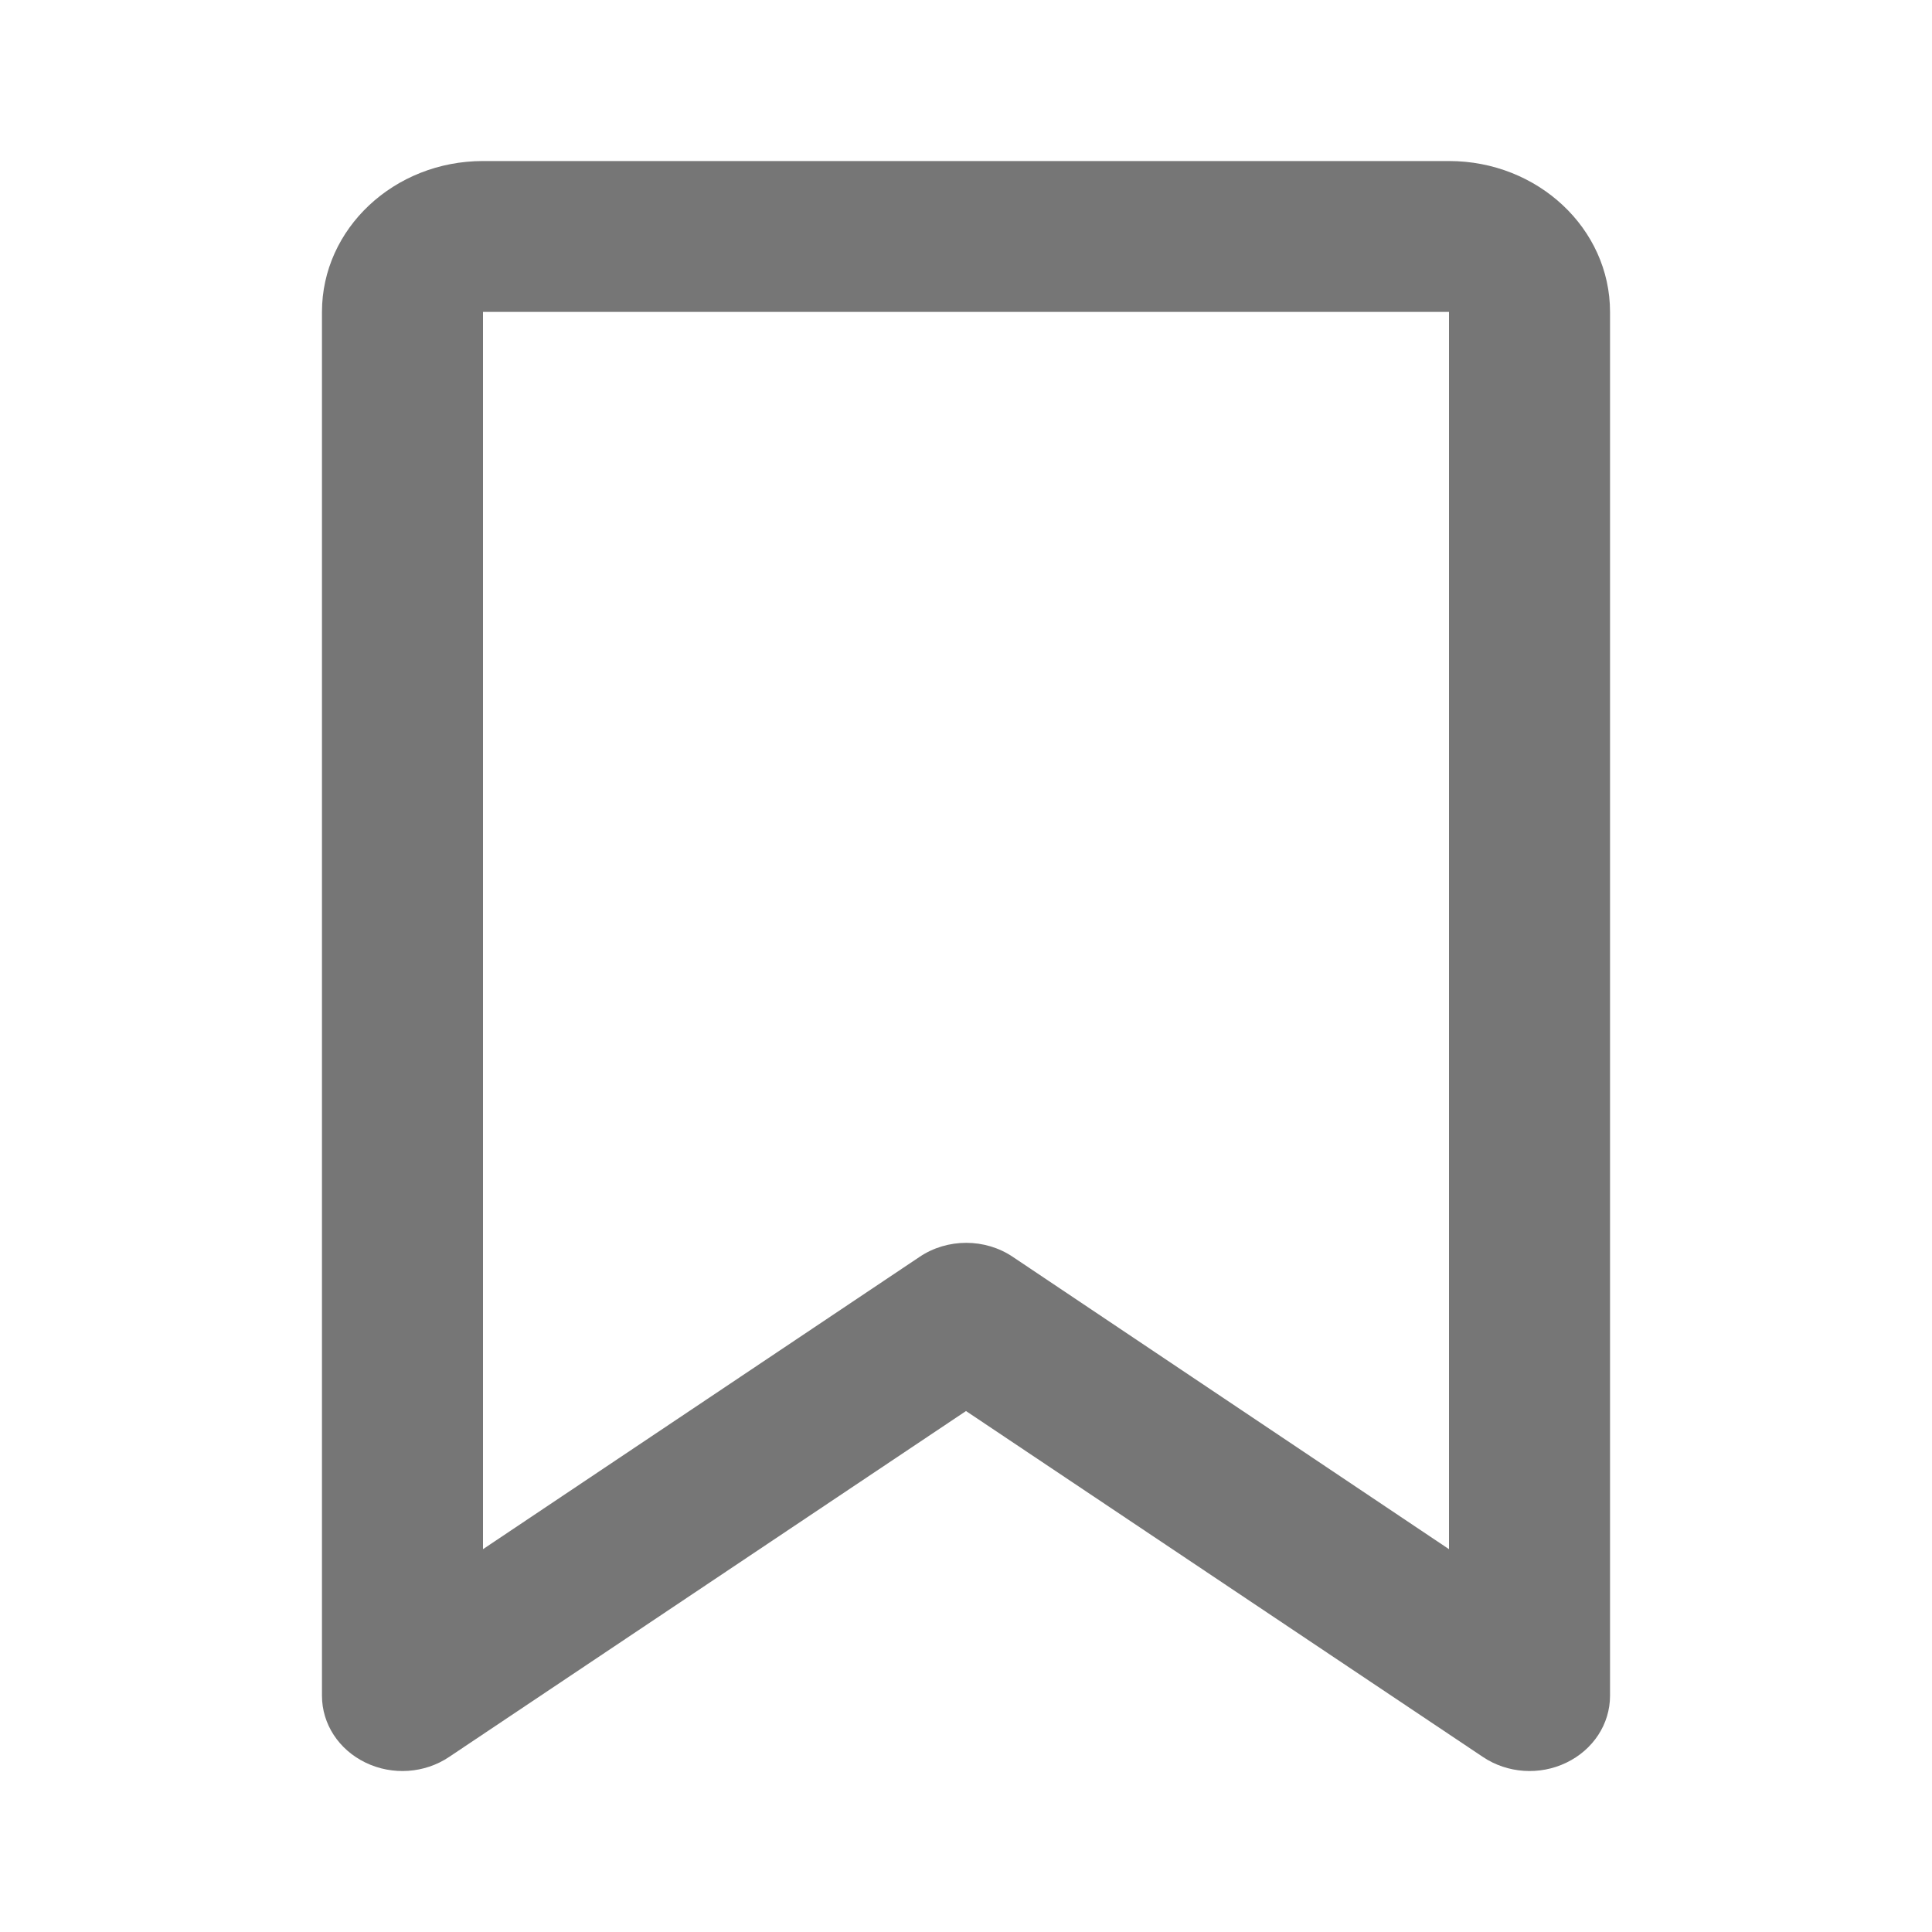 <svg width="20" height="20" viewBox="0 0 20 20" fill="none" xmlns="http://www.w3.org/2000/svg">
<g id="Outline">
<path id="Vector" d="M3.333 3.229C3.333 2.367 4.08 1.667 5 1.667V3.229V16.037L9.518 13.012C9.806 12.817 10.198 12.817 10.486 13.012L15 16.037V3.229H5V1.667H15C15.92 1.667 16.667 2.367 16.667 3.229V17.554C16.667 17.847 16.493 18.113 16.215 18.247C15.938 18.381 15.604 18.358 15.351 18.188L10 14.607L4.649 18.188C4.396 18.358 4.063 18.381 3.785 18.247C3.507 18.113 3.333 17.847 3.333 17.554V3.229Z" fill="#767676"/>
</g>
</svg>
